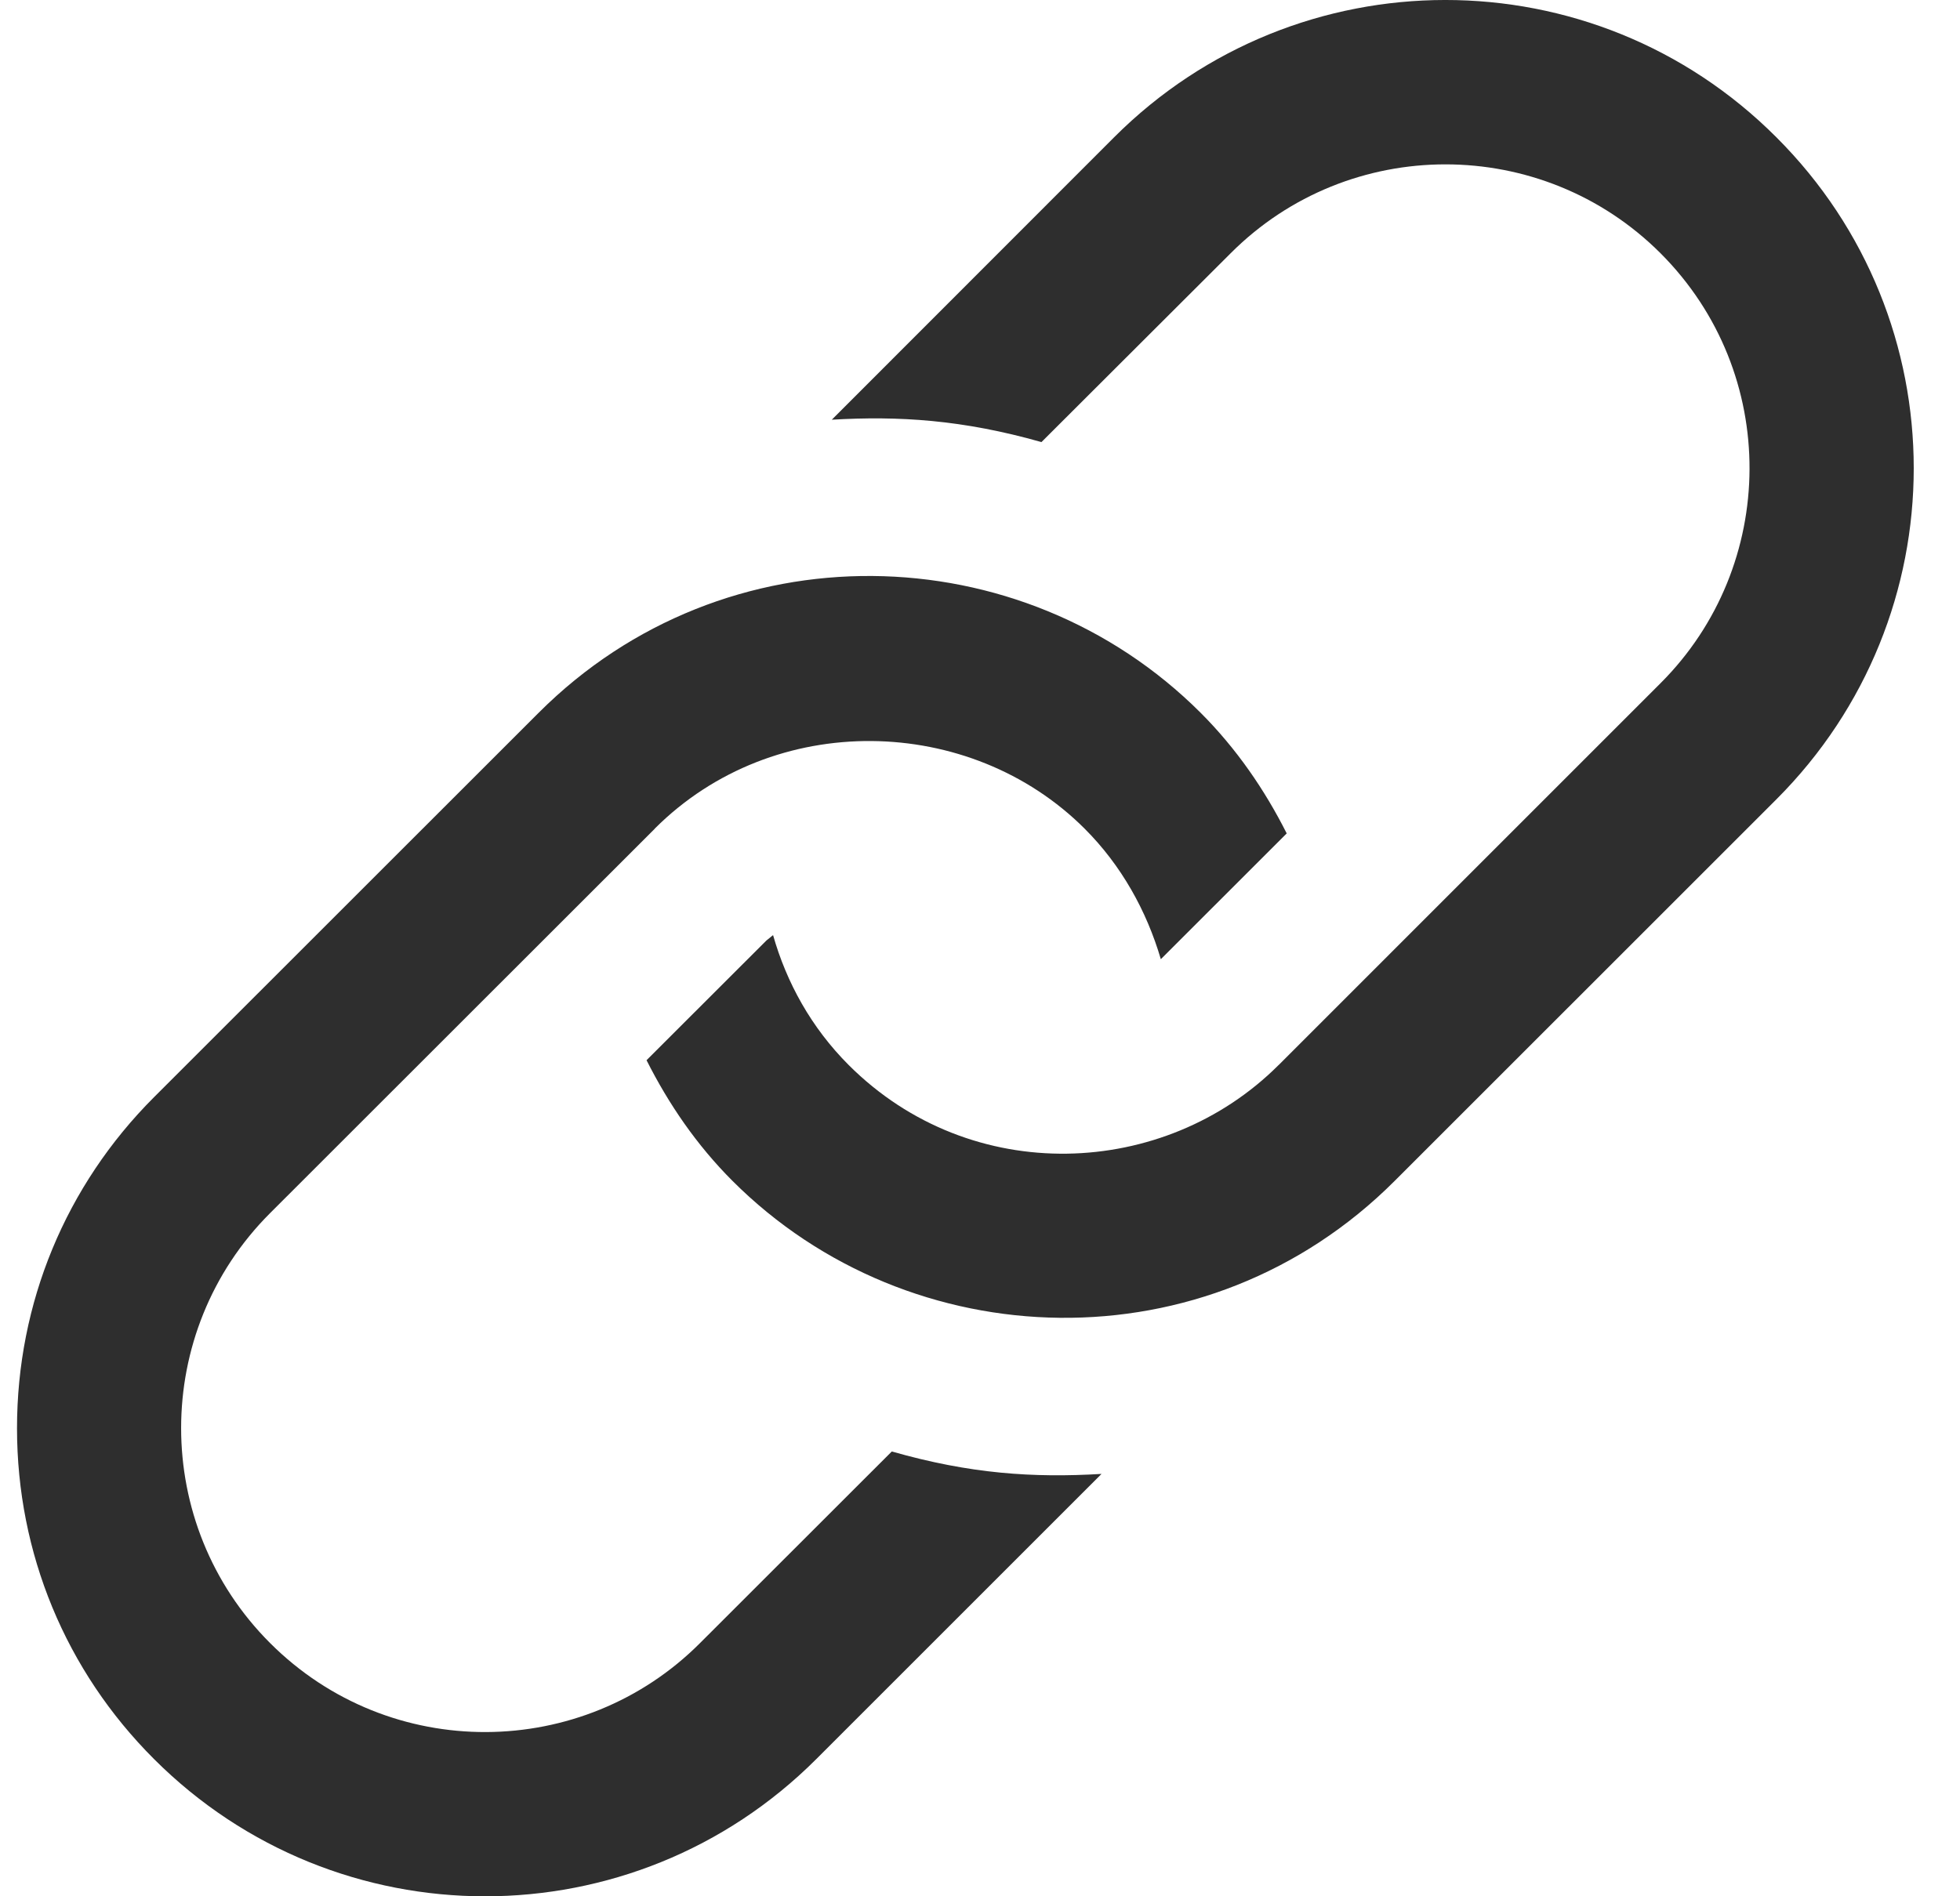 <svg width="31" height="30" viewBox="0 0 31 30" fill="none" xmlns="http://www.w3.org/2000/svg">
<path d="M17.422 23.318L12.91 27.83C10.015 30.724 5.331 30.724 2.437 27.83C1.037 26.432 0.269 24.572 0.269 22.595C0.269 20.617 1.037 18.757 2.436 17.358L8.519 11.277C11.462 8.333 16.161 8.449 18.99 11.277C19.556 11.843 20.002 12.493 20.351 13.185L18.36 15.175C18.135 14.409 17.735 13.689 17.155 13.11C15.345 11.3 12.242 11.223 10.356 13.109L10.355 13.112L4.271 19.193C2.396 21.067 2.396 24.119 4.271 25.993C6.167 27.89 9.219 27.853 11.073 25.993L14.105 22.963C15.346 23.318 16.343 23.382 17.422 23.318ZM17.623 2.17L13.156 6.64C14.215 6.578 15.225 6.64 16.472 6.994L19.463 4.008C21.336 2.13 24.388 2.133 26.263 4.006C28.16 5.904 28.121 8.955 26.263 10.809L20.225 16.848L20.221 16.851C18.424 18.647 15.364 18.791 13.422 16.848C12.831 16.256 12.441 15.546 12.227 14.794L12.122 14.879L10.226 16.773C10.576 17.468 11.02 18.117 11.586 18.683C14.392 21.489 19.091 21.651 22.058 18.683L28.098 12.644C30.991 9.749 30.993 5.066 28.097 2.173C25.201 -0.729 20.513 -0.719 17.623 2.17Z" fill="#2E2E2E"/>
</svg>
